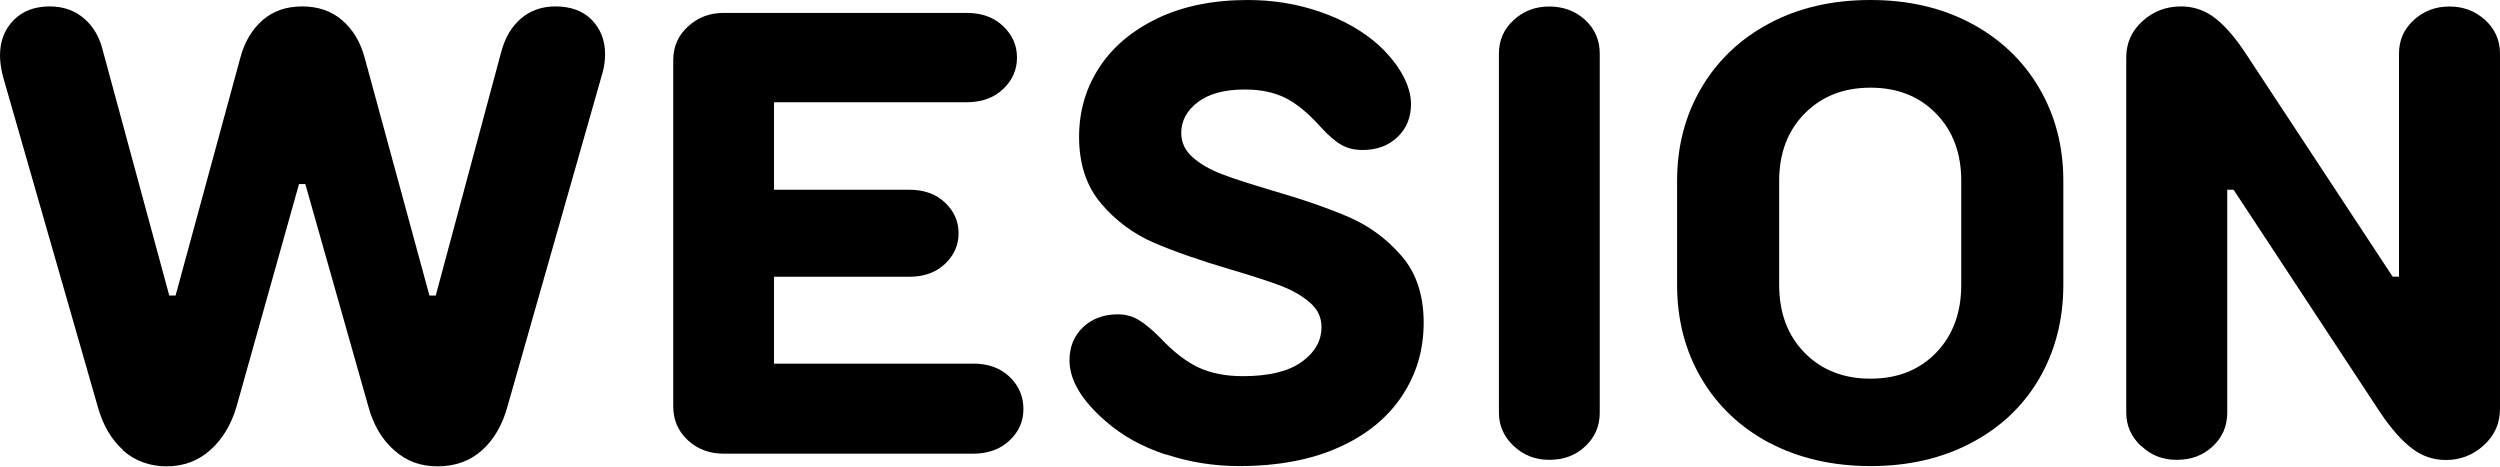 <svg viewBox="0 0 300 56" xmlns="http://www.w3.org/2000/svg"><path d="m14.78 54.02c-1.44-1.29-2.45-3.04-3.06-5.26l-11.35-39.53c-.26-1-.37-1.87-.37-2.57 0-1.72.54-3.12 1.62-4.23 1.09-1.11 2.54-1.66 4.35-1.66 1.61 0 2.99.48 4.11 1.44 1.13.96 1.9 2.29 2.3 4.01l7.93 29.24h.76l7.78-28.57c.5-1.87 1.39-3.35 2.65-4.46s2.85-1.66 4.76-1.66 3.52.55 4.8 1.66c1.29 1.11 2.18 2.59 2.69 4.46l7.78 28.57h.76l7.86-29.24c.46-1.72 1.25-3.05 2.38-4.01s2.51-1.44 4.11-1.44c1.87 0 3.33.54 4.38 1.62 1.05 1.09 1.59 2.45 1.59 4.12 0 .81-.11 1.54-.3 2.2l-11.41 40.06c-.61 2.22-1.62 3.97-3.06 5.26s-3.21 1.93-5.33 1.93-3.75-.64-5.21-1.93-2.5-3.04-3.1-5.26l-7.56-26.68h-.76l-7.49 26.68c-.65 2.22-1.72 3.97-3.18 5.26s-3.2 1.93-5.21 1.93-3.82-.64-5.26-1.93h.04z"/><path d="m116.77 43.63c1.81 0 3.27.53 4.38 1.59s1.66 2.35 1.66 3.86-.55 2.72-1.66 3.77c-1.11 1.06-2.57 1.59-4.38 1.59h-29.93c-1.72 0-3.14-.54-4.31-1.62-1.16-1.09-1.74-2.43-1.74-4.04v-41.57c0-1.61.59-2.96 1.78-4.04 1.18-1.09 2.61-1.62 4.26-1.62h29.17c1.81 0 3.27.53 4.38 1.59s1.66 2.31 1.66 3.77-.55 2.72-1.66 3.77c-1.11 1.06-2.57 1.59-4.38 1.59h-23.12v10.5h16.25c1.76 0 3.19.51 4.28 1.55 1.09 1.03 1.62 2.26 1.62 3.67s-.54 2.63-1.62 3.67c-1.09 1.03-2.5 1.55-4.28 1.55h-16.25v10.43h23.89z"/><path d="m139.9 54.55c-2.83-.93-5.21-2.25-7.18-3.97-2.92-2.52-4.38-4.96-4.38-7.34 0-1.61.54-2.93 1.62-3.97 1.09-1.03 2.48-1.55 4.19-1.55.85 0 1.65.2 2.38.61s1.62 1.13 2.69 2.2c1.61 1.72 3.17 2.91 4.65 3.59s3.24 1.02 5.26 1.02c3.13 0 5.48-.57 7.07-1.71s2.38-2.54 2.38-4.19c0-1.16-.47-2.14-1.4-2.94-.94-.81-2.09-1.47-3.47-2-1.39-.53-3.36-1.17-5.93-1.93-3.77-1.11-6.89-2.2-9.33-3.25-2.44-1.06-4.55-2.62-6.31-4.69s-2.65-4.73-2.65-8.01c0-3.07.81-5.84 2.42-8.32 1.61-2.47 3.95-4.44 6.99-5.9 3.05-1.46 6.66-2.2 10.84-2.2 3.07 0 5.98.48 8.73 1.44s5.05 2.27 6.92 3.93c1.26 1.16 2.23 2.36 2.91 3.59.68 1.24 1.02 2.41 1.02 3.52 0 1.61-.54 2.93-1.62 3.97-1.09 1.03-2.48 1.55-4.19 1.55-.96 0-1.8-.2-2.53-.61-.74-.41-1.6-1.16-2.61-2.27-1.46-1.61-2.86-2.75-4.19-3.4s-2.93-.98-4.8-.98c-2.42 0-4.3.5-5.63 1.51s-2 2.24-2 3.7c0 1.16.47 2.14 1.4 2.95s2.09 1.47 3.48 2 3.36 1.17 5.93 1.93c3.83 1.11 6.95 2.2 9.37 3.25 2.42 1.06 4.51 2.61 6.27 4.65s2.64 4.7 2.64 7.98-.85 6.15-2.57 8.76c-1.72 2.62-4.23 4.69-7.56 6.19-3.33 1.51-7.34 2.27-12.02 2.27-3.03 0-5.95-.47-8.76-1.4l-.03-.02z"/><path d="m181.65 53.53c-1.18-1.11-1.78-2.44-1.78-4.01v-43.08c0-1.61.59-2.96 1.78-4.04 1.18-1.09 2.61-1.62 4.27-1.62s3.14.54 4.31 1.62c1.16 1.09 1.74 2.43 1.74 4.04v43.08c0 1.61-.58 2.96-1.74 4.04-1.16 1.09-2.6 1.62-4.31 1.62s-3.09-.55-4.27-1.66z"/><path d="m212.33 53.15c-3.51-1.87-6.23-4.45-8.17-7.75-1.94-3.29-2.91-7.04-2.91-11.23v-12.47c0-4.13.97-7.85 2.91-11.15 1.94-3.29 4.66-5.89 8.17-7.75 3.5-1.87 7.55-2.8 12.13-2.8s8.55.94 12.06 2.79c3.5 1.87 6.23 4.45 8.17 7.75 1.94 3.31 2.91 7.02 2.91 11.15v12.47c0 4.18-.96 7.92-2.87 11.23-1.92 3.31-4.64 5.89-8.17 7.75-3.53 1.87-7.56 2.79-12.09 2.79s-8.63-.94-12.13-2.79h-.01zm19.99-10.81c2.01-2.07 3.03-4.79 3.03-8.17v-12.47c0-3.33-1.01-6.02-3.03-8.08-2.02-2.07-4.64-3.1-7.86-3.1s-5.85 1.03-7.9 3.1c-2.04 2.07-3.06 4.77-3.06 8.08v12.47c0 3.38 1.02 6.1 3.06 8.17s4.67 3.1 7.9 3.1 5.84-1.03 7.86-3.1z"/><path d="m256.93 53.53c-1.18-1.11-1.78-2.44-1.78-4.01v-42.62c0-1.72.64-3.17 1.93-4.35s2.84-1.78 4.65-1.78c1.51 0 2.87.47 4.08 1.4 1.21.94 2.44 2.36 3.7 4.28l17.61 26.75h.76v-26.76c0-1.61.59-2.96 1.78-4.04 1.19-1.09 2.61-1.62 4.28-1.62s3.08.54 4.28 1.62c1.18 1.09 1.78 2.43 1.78 4.04v42.63c0 1.72-.64 3.17-1.93 4.35s-2.8 1.78-4.57 1.78c-1.51 0-2.87-.47-4.08-1.4-1.22-.93-2.48-2.36-3.78-4.28l-17.61-26.75h-.76v26.75c0 1.61-.58 2.96-1.74 4.04-1.16 1.09-2.59 1.62-4.31 1.62s-3.09-.55-4.26-1.66h-.03z"/></svg>